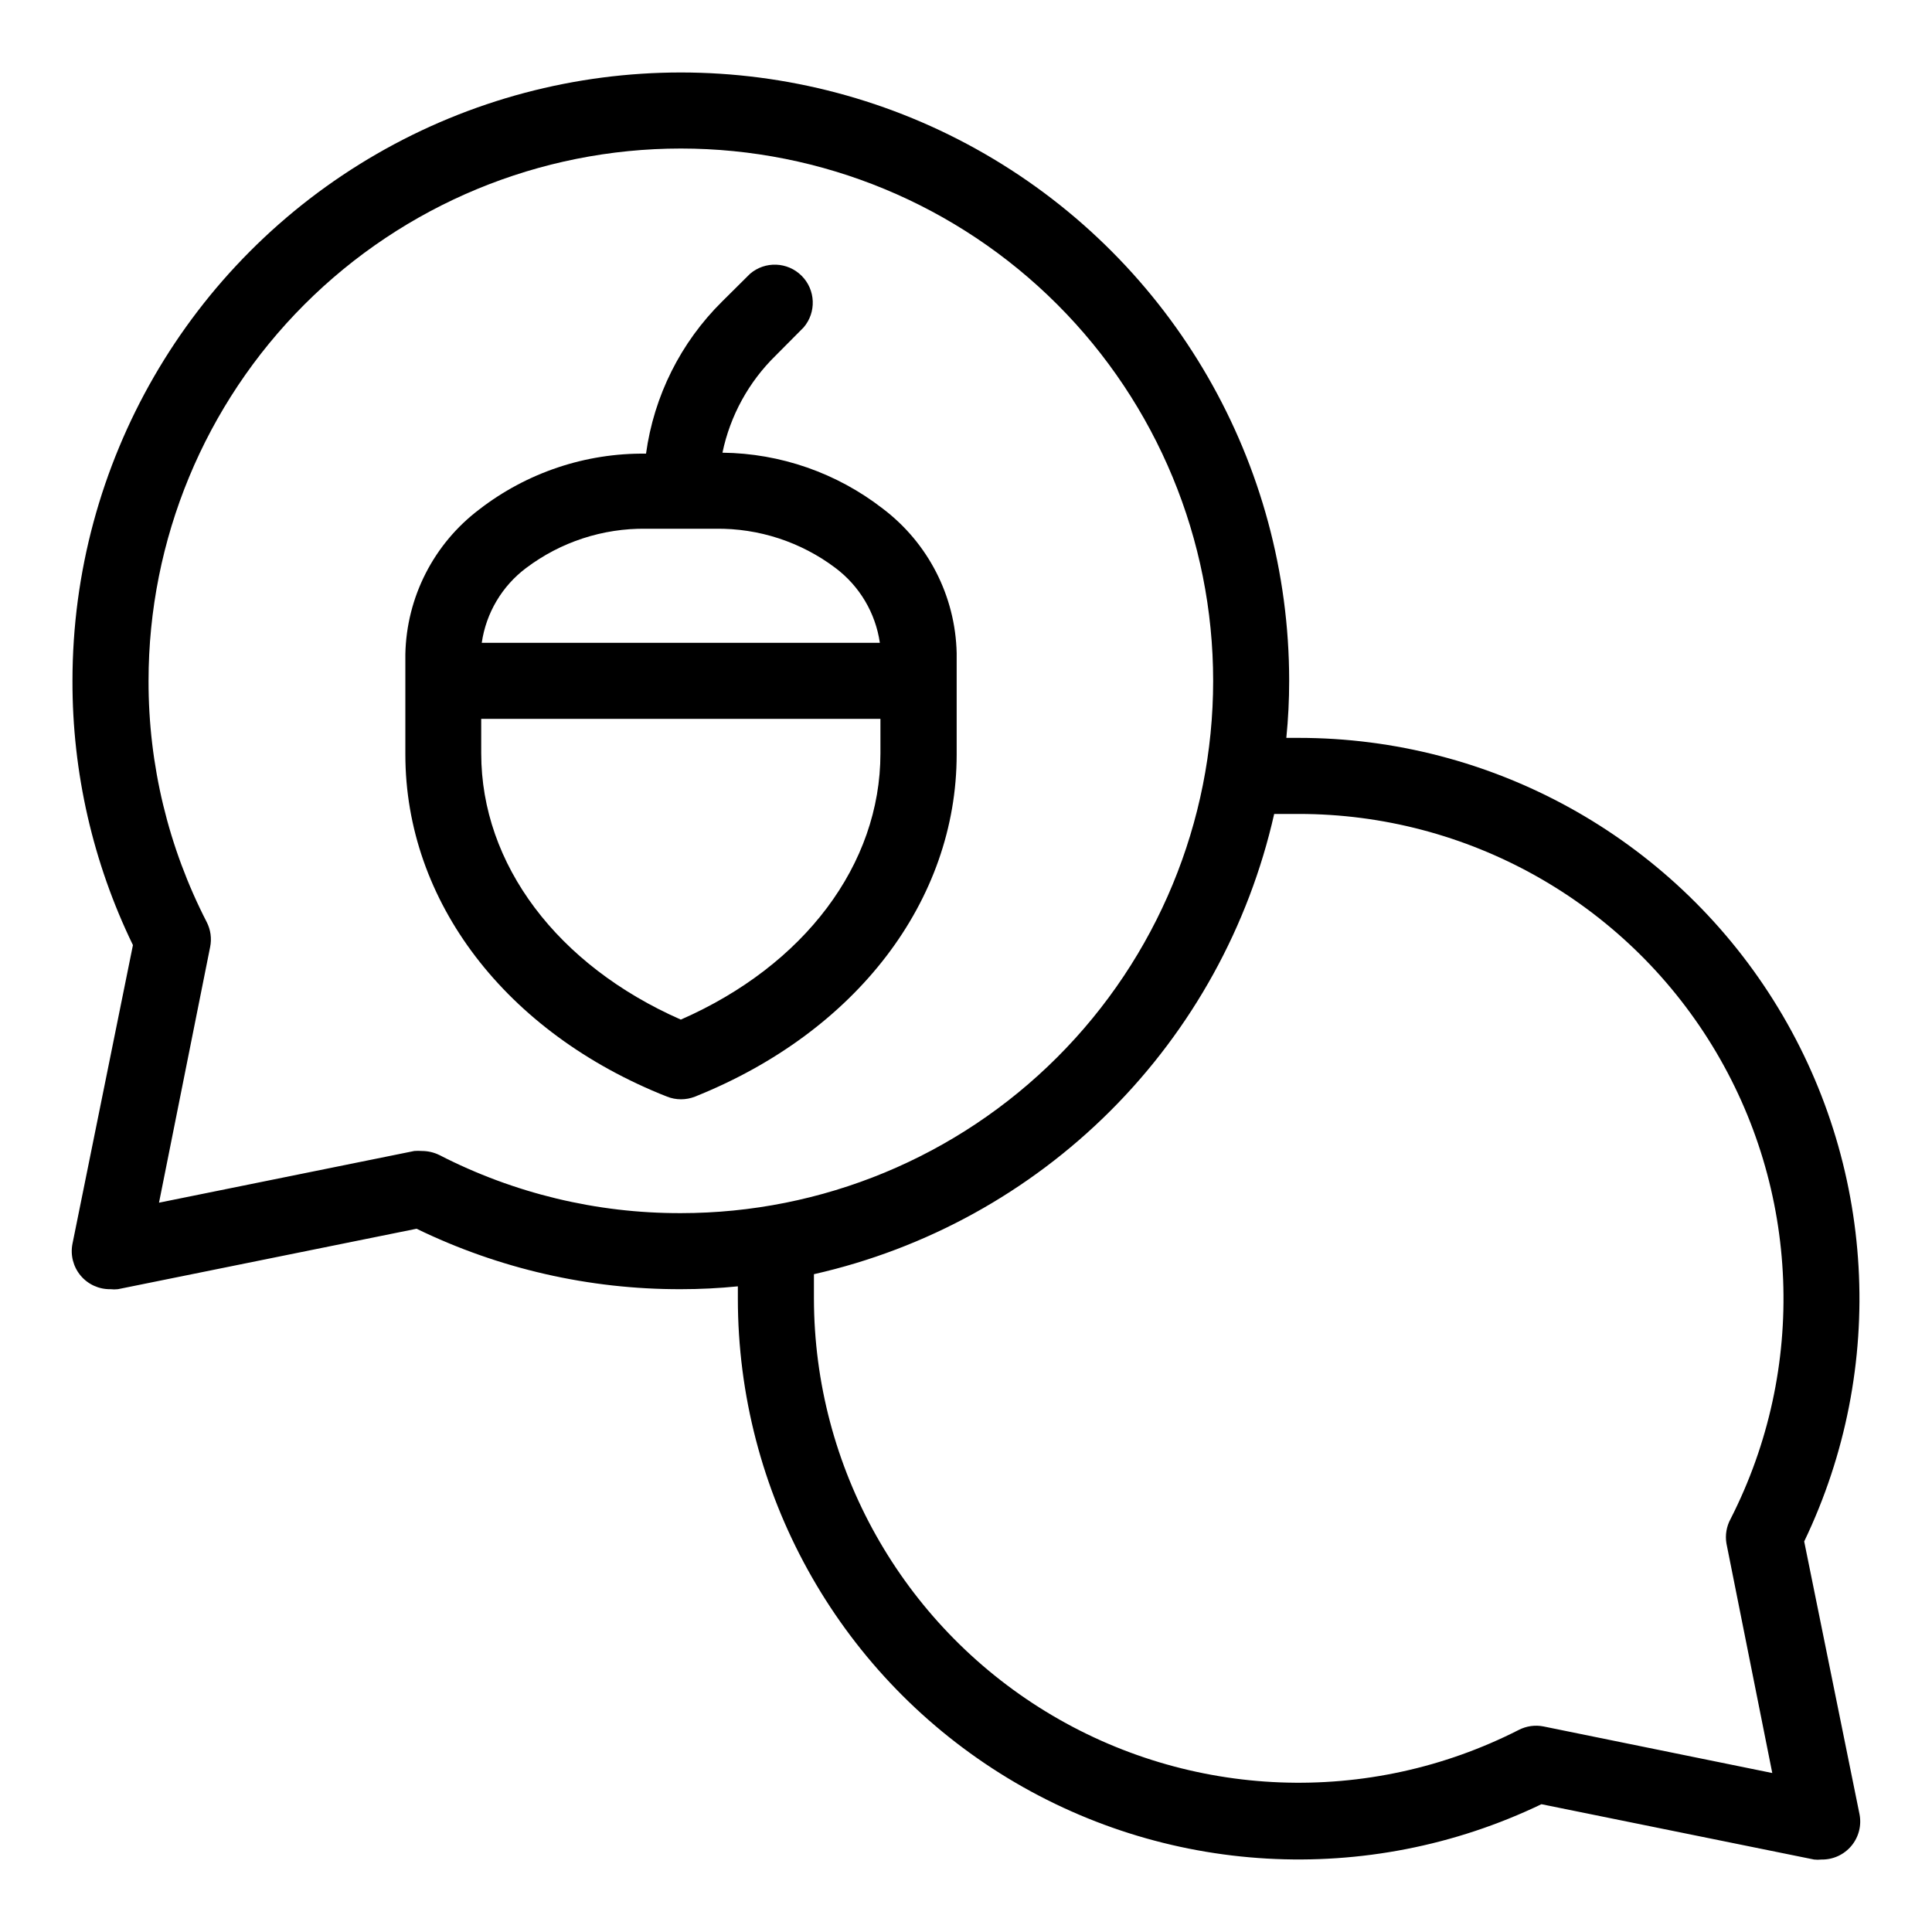 <?xml version="1.0" encoding="UTF-8"?>
<!-- Uploaded to: SVG Find, www.svgrepo.com, Generator: SVG Find Mixer Tools -->
<svg fill="#000000" width="800px" height="800px" version="1.1" viewBox="144 144 512 512" xmlns="http://www.w3.org/2000/svg">
 <g>
  <path d="m622.13 552.5c22.113-46.051 19.027-100.23-8.176-143.47-27.199-43.238-74.703-69.48-125.79-69.484h-3.273c0.504-5.023 0.754-10.07 0.754-15.117 0-57.598-30.727-110.82-80.609-139.62-49.879-28.801-111.34-28.801-161.22 0-49.879 28.797-80.609 82.02-80.609 139.62-0.059 24.258 5.422 48.211 16.023 70.031l-16.023 79.148c-0.594 2.992 0.199 6.094 2.156 8.434 1.957 2.34 4.871 3.664 7.922 3.606 0.652 0.074 1.312 0.074 1.965 0l79.148-16.02c21.82 10.602 45.77 16.082 70.027 16.02 5.047 0 10.094-0.25 15.117-0.754v3.273c0.004 51.086 26.246 98.59 69.484 125.79 43.242 27.203 97.422 30.289 143.47 8.176l72.246 14.66c0.656 0.074 1.312 0.074 1.965 0 3.051 0.059 5.965-1.27 7.922-3.609 1.961-2.34 2.75-5.438 2.156-8.434zm-361.73-102.42c-1.43-0.695-2.996-1.055-4.586-1.059-0.672-0.051-1.344-0.051-2.016 0l-67.66 13.703 13.551-67.762c0.453-2.238 0.137-4.566-0.906-6.602-10.176-19.77-15.461-41.695-15.418-63.934 0-37.41 14.863-73.293 41.32-99.746 26.453-26.457 62.336-41.32 99.746-41.32 37.414 0 73.297 14.863 99.75 41.32 26.457 26.453 41.316 62.336 41.316 99.746 0 37.414-14.859 73.297-41.316 99.75-26.453 26.457-62.336 41.316-99.75 41.316-22.27 0.062-44.23-5.223-64.031-15.414zm341.13 102.98 12.141 60.809-60.609-12.34c-2.223-0.445-4.531-0.125-6.547 0.906-39.797 20.285-87.273 18.441-125.38-4.863-38.102-23.309-61.367-64.734-61.434-109.4v-6.5 0.004c29.777-6.734 57.035-21.762 78.625-43.348 21.586-21.59 36.613-48.848 43.348-78.625h6.5-0.004c44.703-0.004 86.195 23.234 109.55 61.348 23.355 38.117 25.215 85.637 4.914 125.46-1.098 1.992-1.488 4.301-1.105 6.547z"/>
  <path d="m377.93 278.78c-12.164-9.438-27.078-14.641-42.473-14.812 2.047-9.812 6.977-18.797 14.156-25.793l7.356-7.406c3.426-4 3.195-9.957-0.527-13.68-3.723-3.723-9.684-3.953-13.68-0.527l-7.406 7.356c-10.973 10.848-18.055 25.016-20.152 40.305-15.996-0.203-31.586 5.019-44.234 14.812-12.023 9.105-19.223 23.211-19.547 38.289v26.602c0 38.945 26.551 73.758 69.324 90.688v-0.004c2.394 0.953 5.062 0.953 7.457 0 42.773-17.129 69.324-51.941 69.324-90.688v-26.852c-0.34-15.086-7.559-29.191-19.598-38.289zm-94.465 15.719c9.137-6.883 20.301-10.531 31.738-10.379h18.441c11.438-0.152 22.602 3.496 31.738 10.379 6.402 4.797 10.641 11.934 11.789 19.852h-105.5c1.148-7.918 5.387-15.055 11.789-19.852zm93.859 49.172c0 29.422-20.152 56.176-52.898 70.535-32.746-14.41-52.898-41.16-52.898-70.535l-0.004-9.168h105.8z"/>
 </g>
</svg>